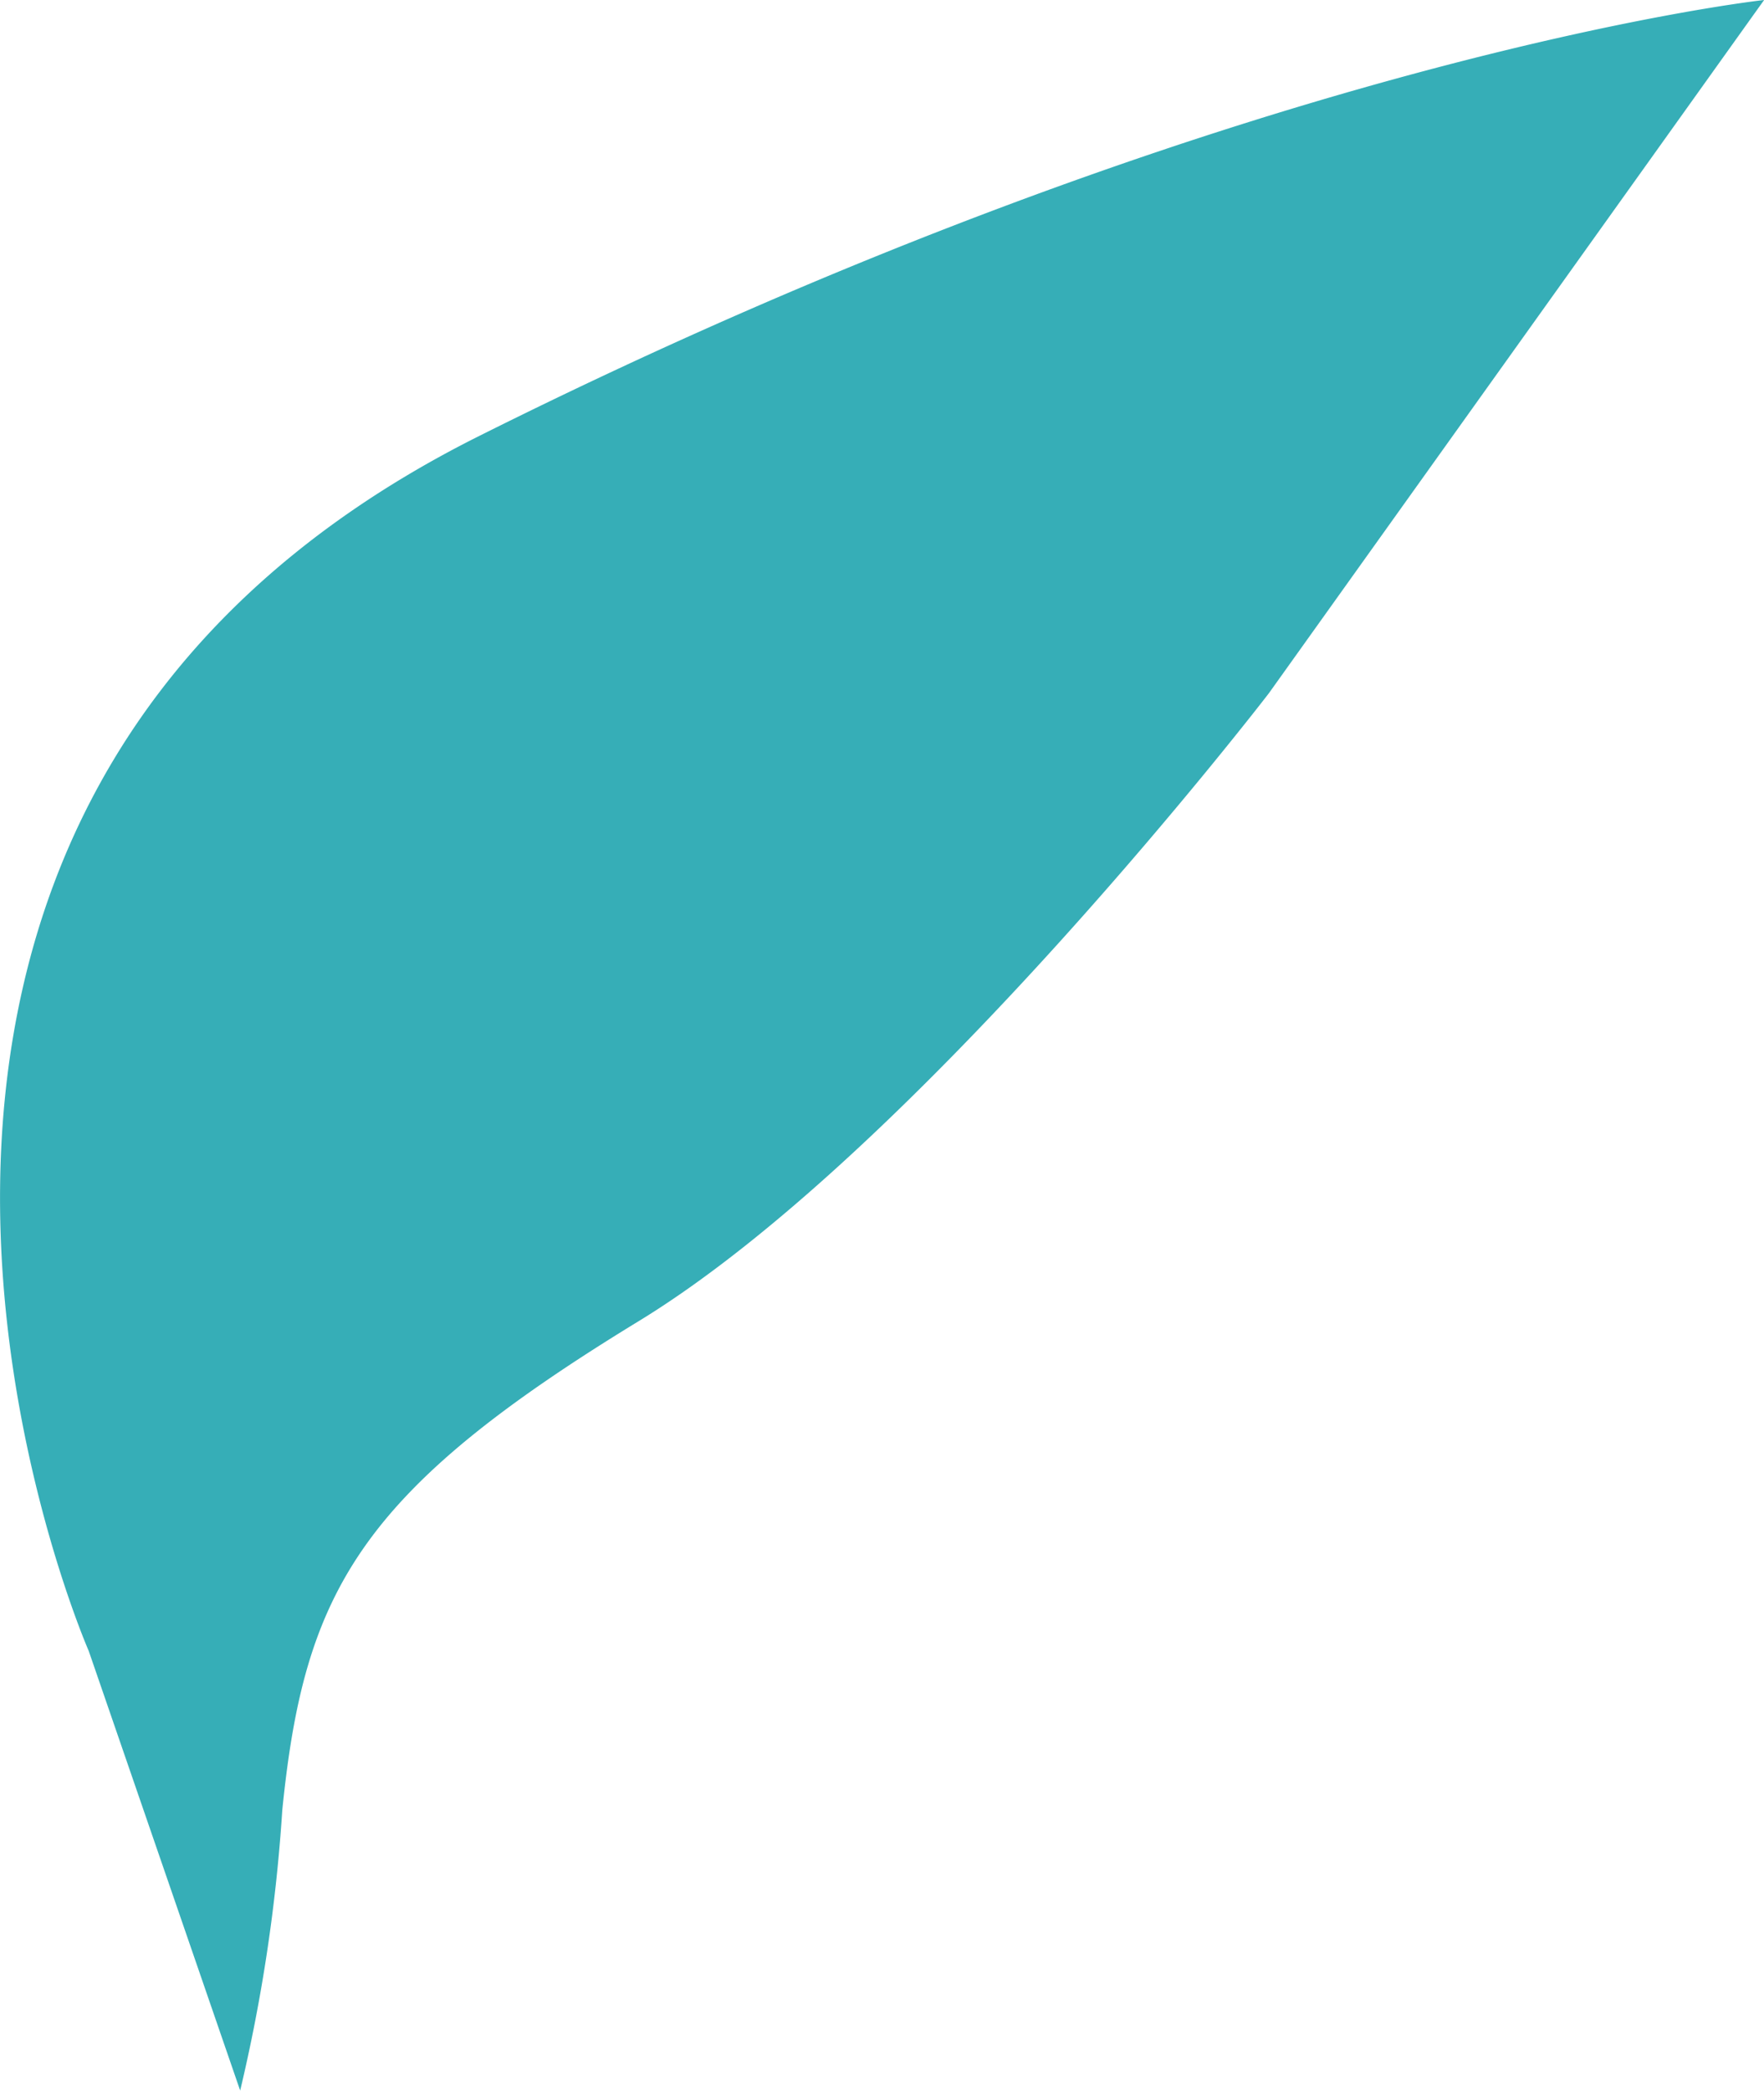 <svg xmlns="http://www.w3.org/2000/svg" xmlns:xlink="http://www.w3.org/1999/xlink" id="Groupe_74" data-name="Groupe 74" width="17.047" height="20.201" viewBox="0 0 17.047 20.201"><defs><clipPath id="clip-path"><rect id="Rectangle_10" data-name="Rectangle 10" width="17.048" height="20.201" fill="none"></rect></clipPath></defs><g id="Groupe_7" data-name="Groupe 7" transform="translate(0 0)" clip-path="url(#clip-path)"><path id="Trac&#xE9;_71" data-name="Trac&#xE9; 71" d="M2.321,20.2a16.214,16.214,0,0,0,.407-2.71c.213-2.117.748-3.079,3.442-4.723S12.261,6.7,12.261,6.7L17.048,0S11.943.556,4.63,4.213.857,15.951.857,15.951Z" transform="translate(0 0)" fill="#36aeb7"></path></g></svg>